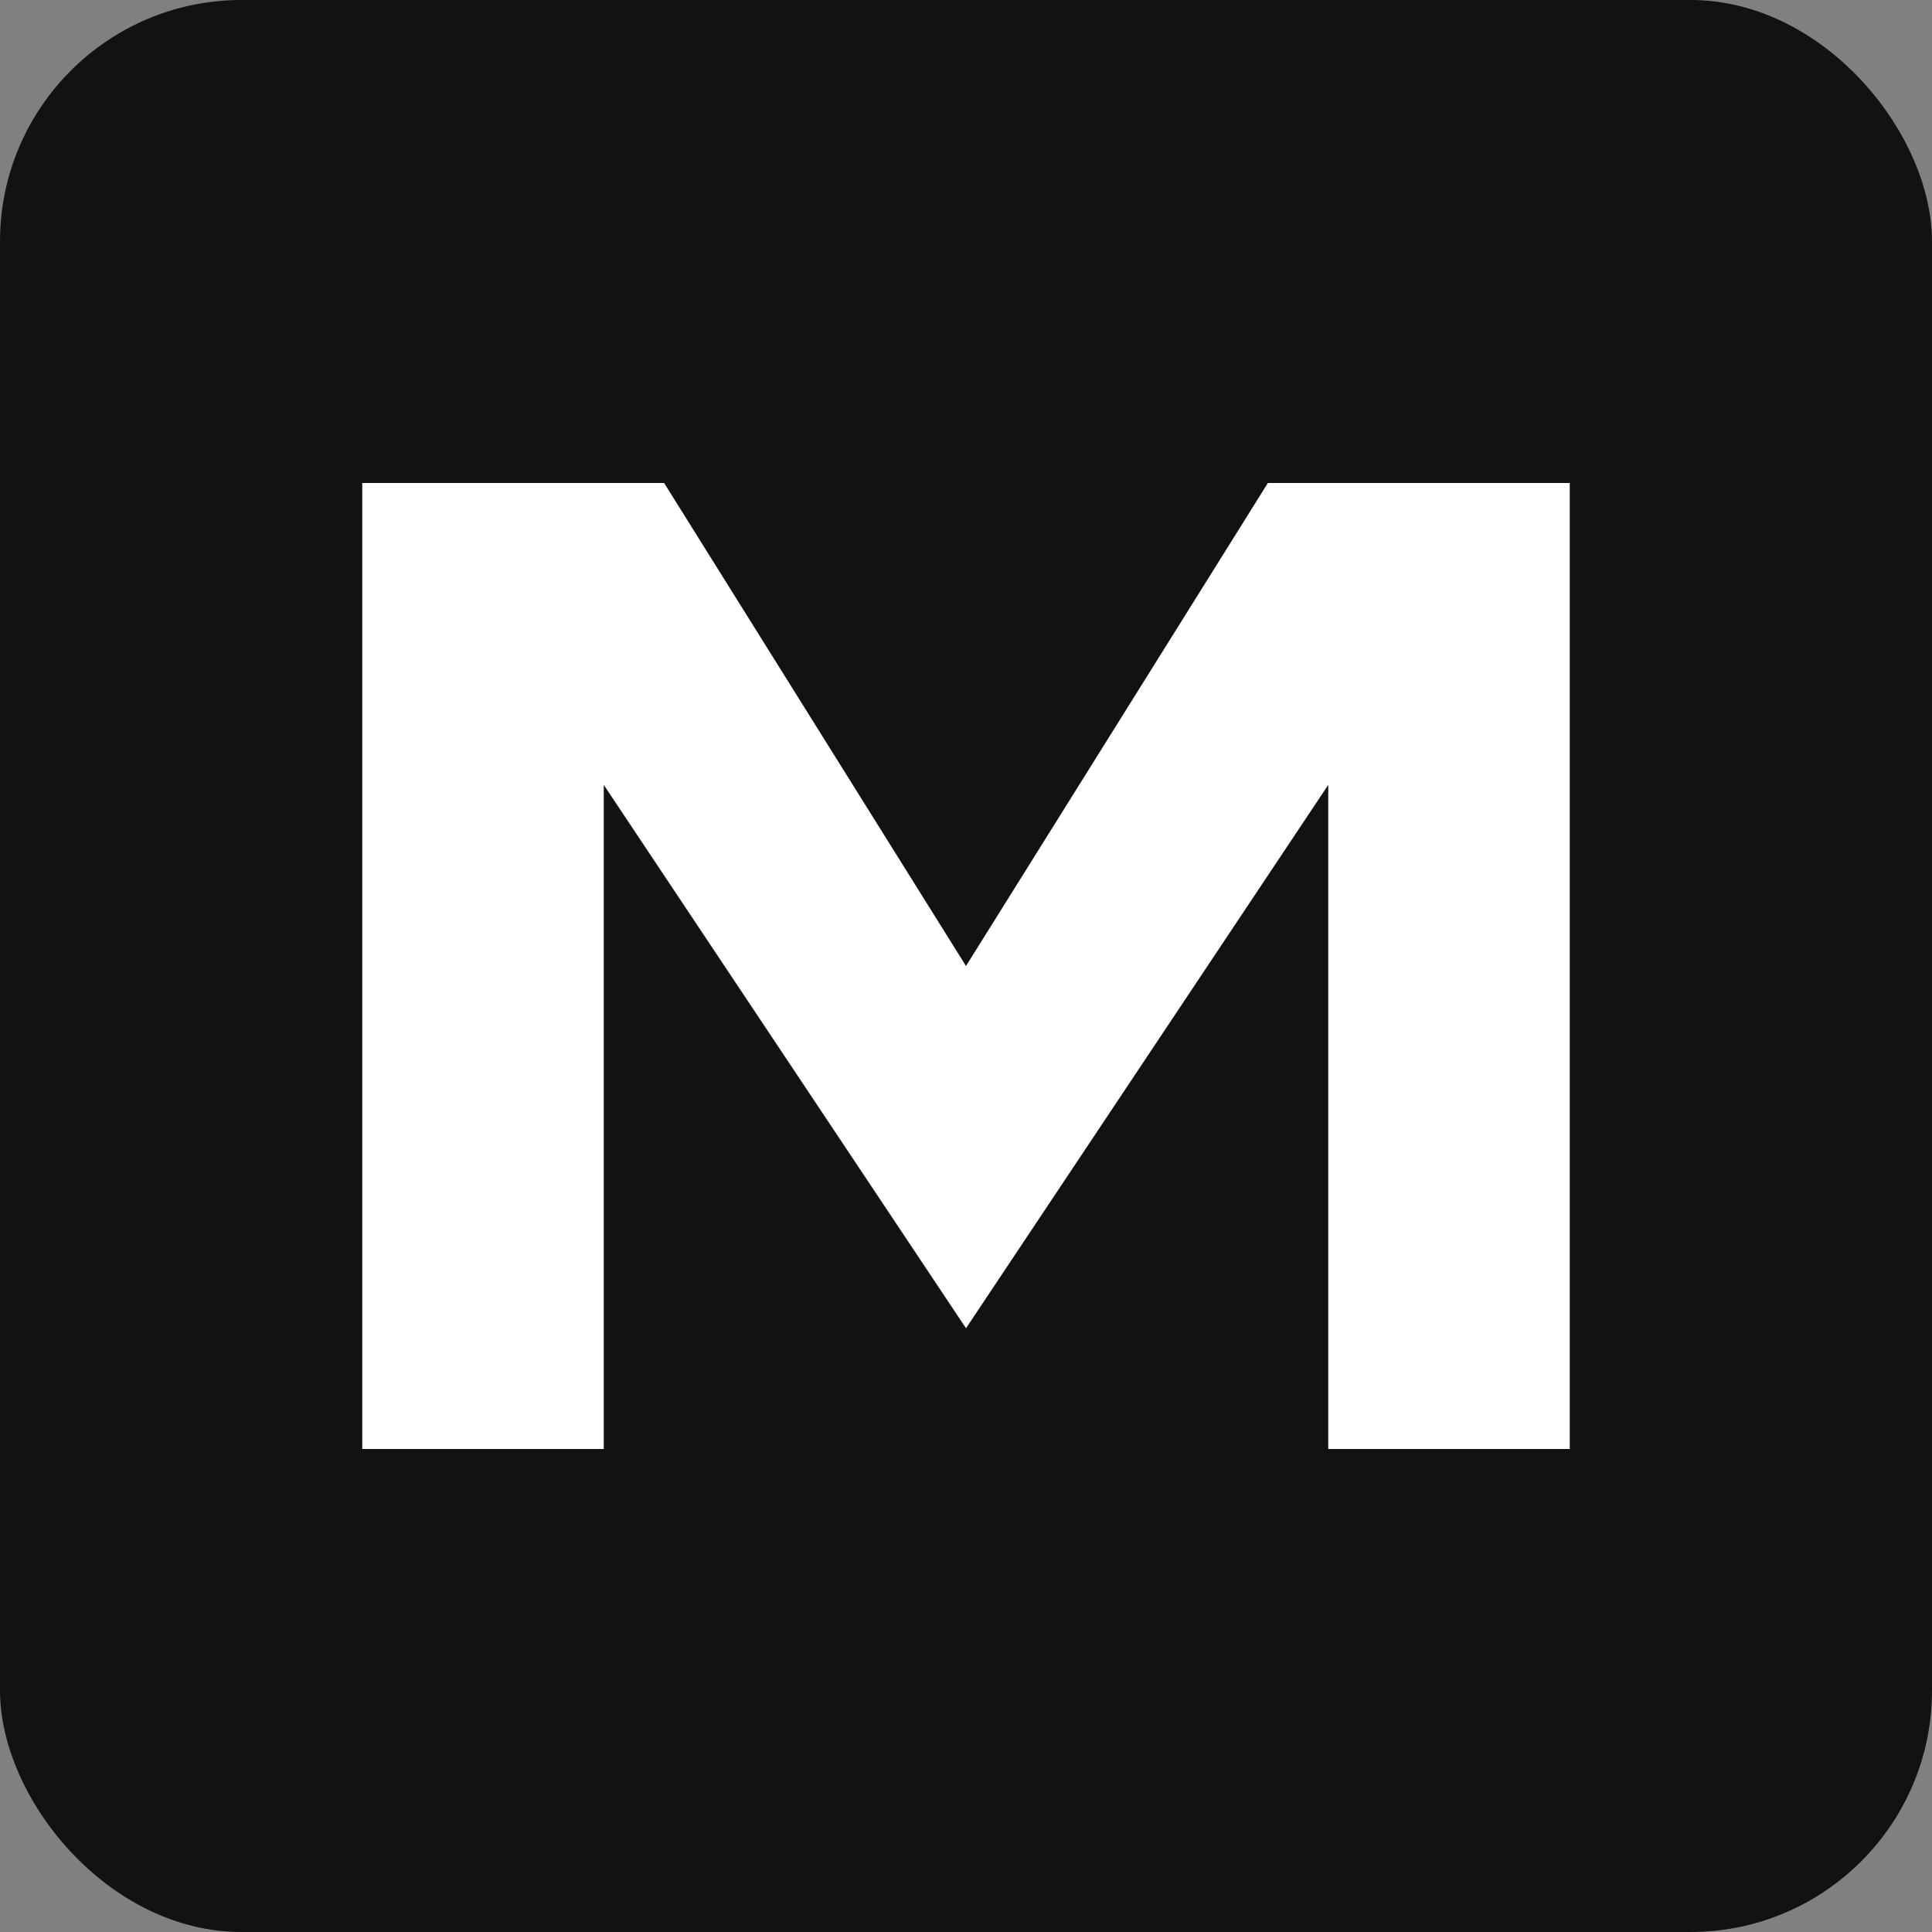 <svg xmlns="http://www.w3.org/2000/svg" viewBox="0 0 32 32">
    <rect x="0" y="0" width="32" height="32" fill="#808080" stroke="none"/>
    <!-- Background square -->
    <rect width="32" height="32" fill="#121212" rx="4"/>
    
    <!-- Stylized "M" letter -->
    <path d="M6 8 L11 8 L16 16 L21 8 L26 8 L26 24 L22 24 L22 13 L16 22 L10 13 L10 24 L6 24 Z" 
          fill="#ffffff"/>
</svg>